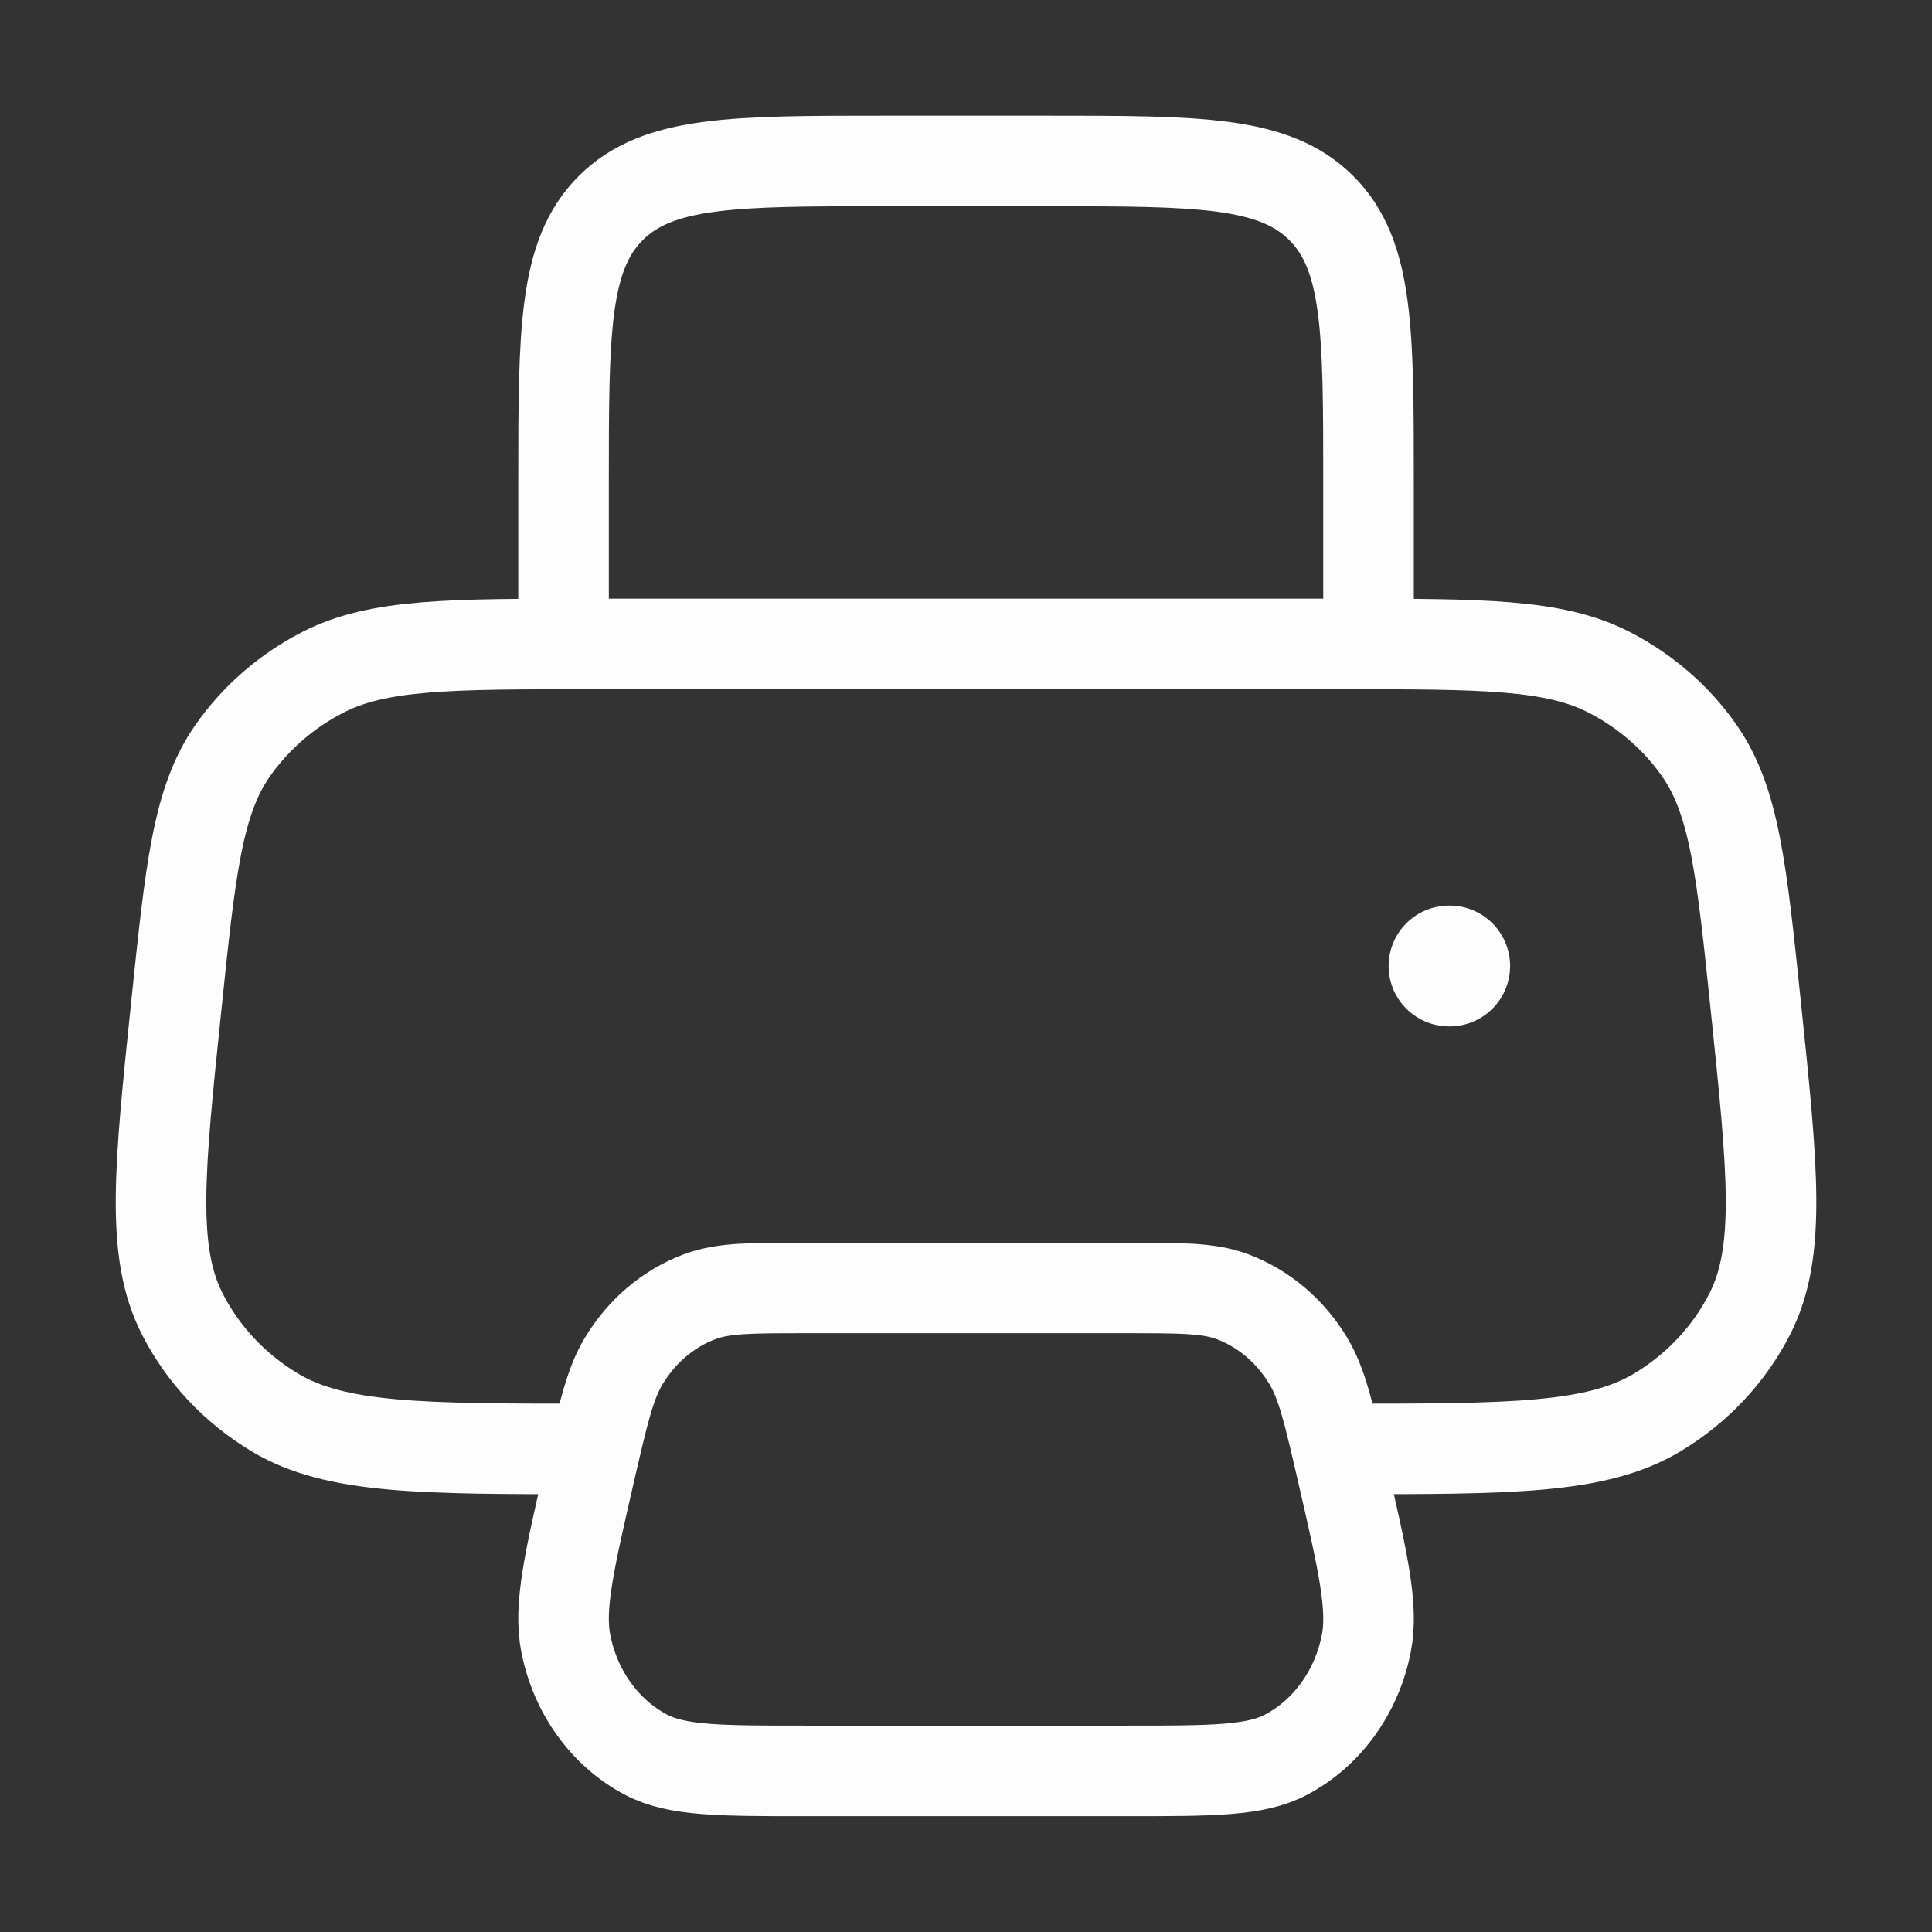 <svg width="32" height="32" viewBox="0 0 32 32" fill="none" xmlns="http://www.w3.org/2000/svg">
<rect x="0" y="0" width="32" height="32" fill="#333333" stroke="none"/>
<path d="M9.806 23.999C6.975 23.999 5.559 23.999 4.552 23.395C3.893 23 3.362 22.436 3.02 21.765C2.496 20.739 2.637 19.382 2.919 16.669C3.154 14.405 3.271 13.272 3.849 12.44C4.229 11.894 4.742 11.447 5.344 11.137C6.261 10.666 7.443 10.666 9.806 10.666H22.195C24.558 10.666 25.74 10.666 26.656 11.137C27.258 11.447 27.772 11.894 28.151 12.44C28.729 13.272 28.847 14.405 29.082 16.669C29.364 19.382 29.505 20.739 28.981 21.765C28.638 22.436 28.108 23 27.449 23.395C26.441 23.999 25.026 23.999 22.195 23.999" stroke="#FDFDFD" stroke-width="1.5"/>
<path d="M22.667 10.666V7.999C22.667 5.485 22.667 4.228 21.886 3.447C21.105 2.666 19.848 2.666 17.334 2.666H14.667C12.153 2.666 10.896 2.666 10.115 3.447C9.334 4.228 9.334 5.485 9.334 7.999V10.666" stroke="#FDFDFD" stroke-width="1.5" stroke-linejoin="round"/>
<path d="M18.652 21.332L13.349 21.332C12.435 21.332 11.979 21.332 11.59 21.477C11.072 21.671 10.628 22.047 10.329 22.545C10.105 22.919 9.994 23.4 9.772 24.362C9.426 25.865 9.253 26.616 9.371 27.219C9.528 28.022 10.017 28.702 10.697 29.062C11.207 29.332 11.921 29.332 13.349 29.332L18.652 29.332C20.08 29.332 20.794 29.332 21.304 29.062C21.984 28.702 22.474 28.022 22.631 27.219C22.748 26.616 22.575 25.865 22.229 24.362C22.007 23.4 21.896 22.919 21.672 22.545C21.374 22.047 20.93 21.671 20.412 21.477C20.023 21.332 19.566 21.332 18.652 21.332Z" stroke="#FDFDFD" stroke-width="1.5" stroke-linejoin="round"/>
<path d="M24 16H24.012" stroke="#FDFDFD" stroke-width="2" stroke-linecap="round" stroke-linejoin="round"/>
</svg>
